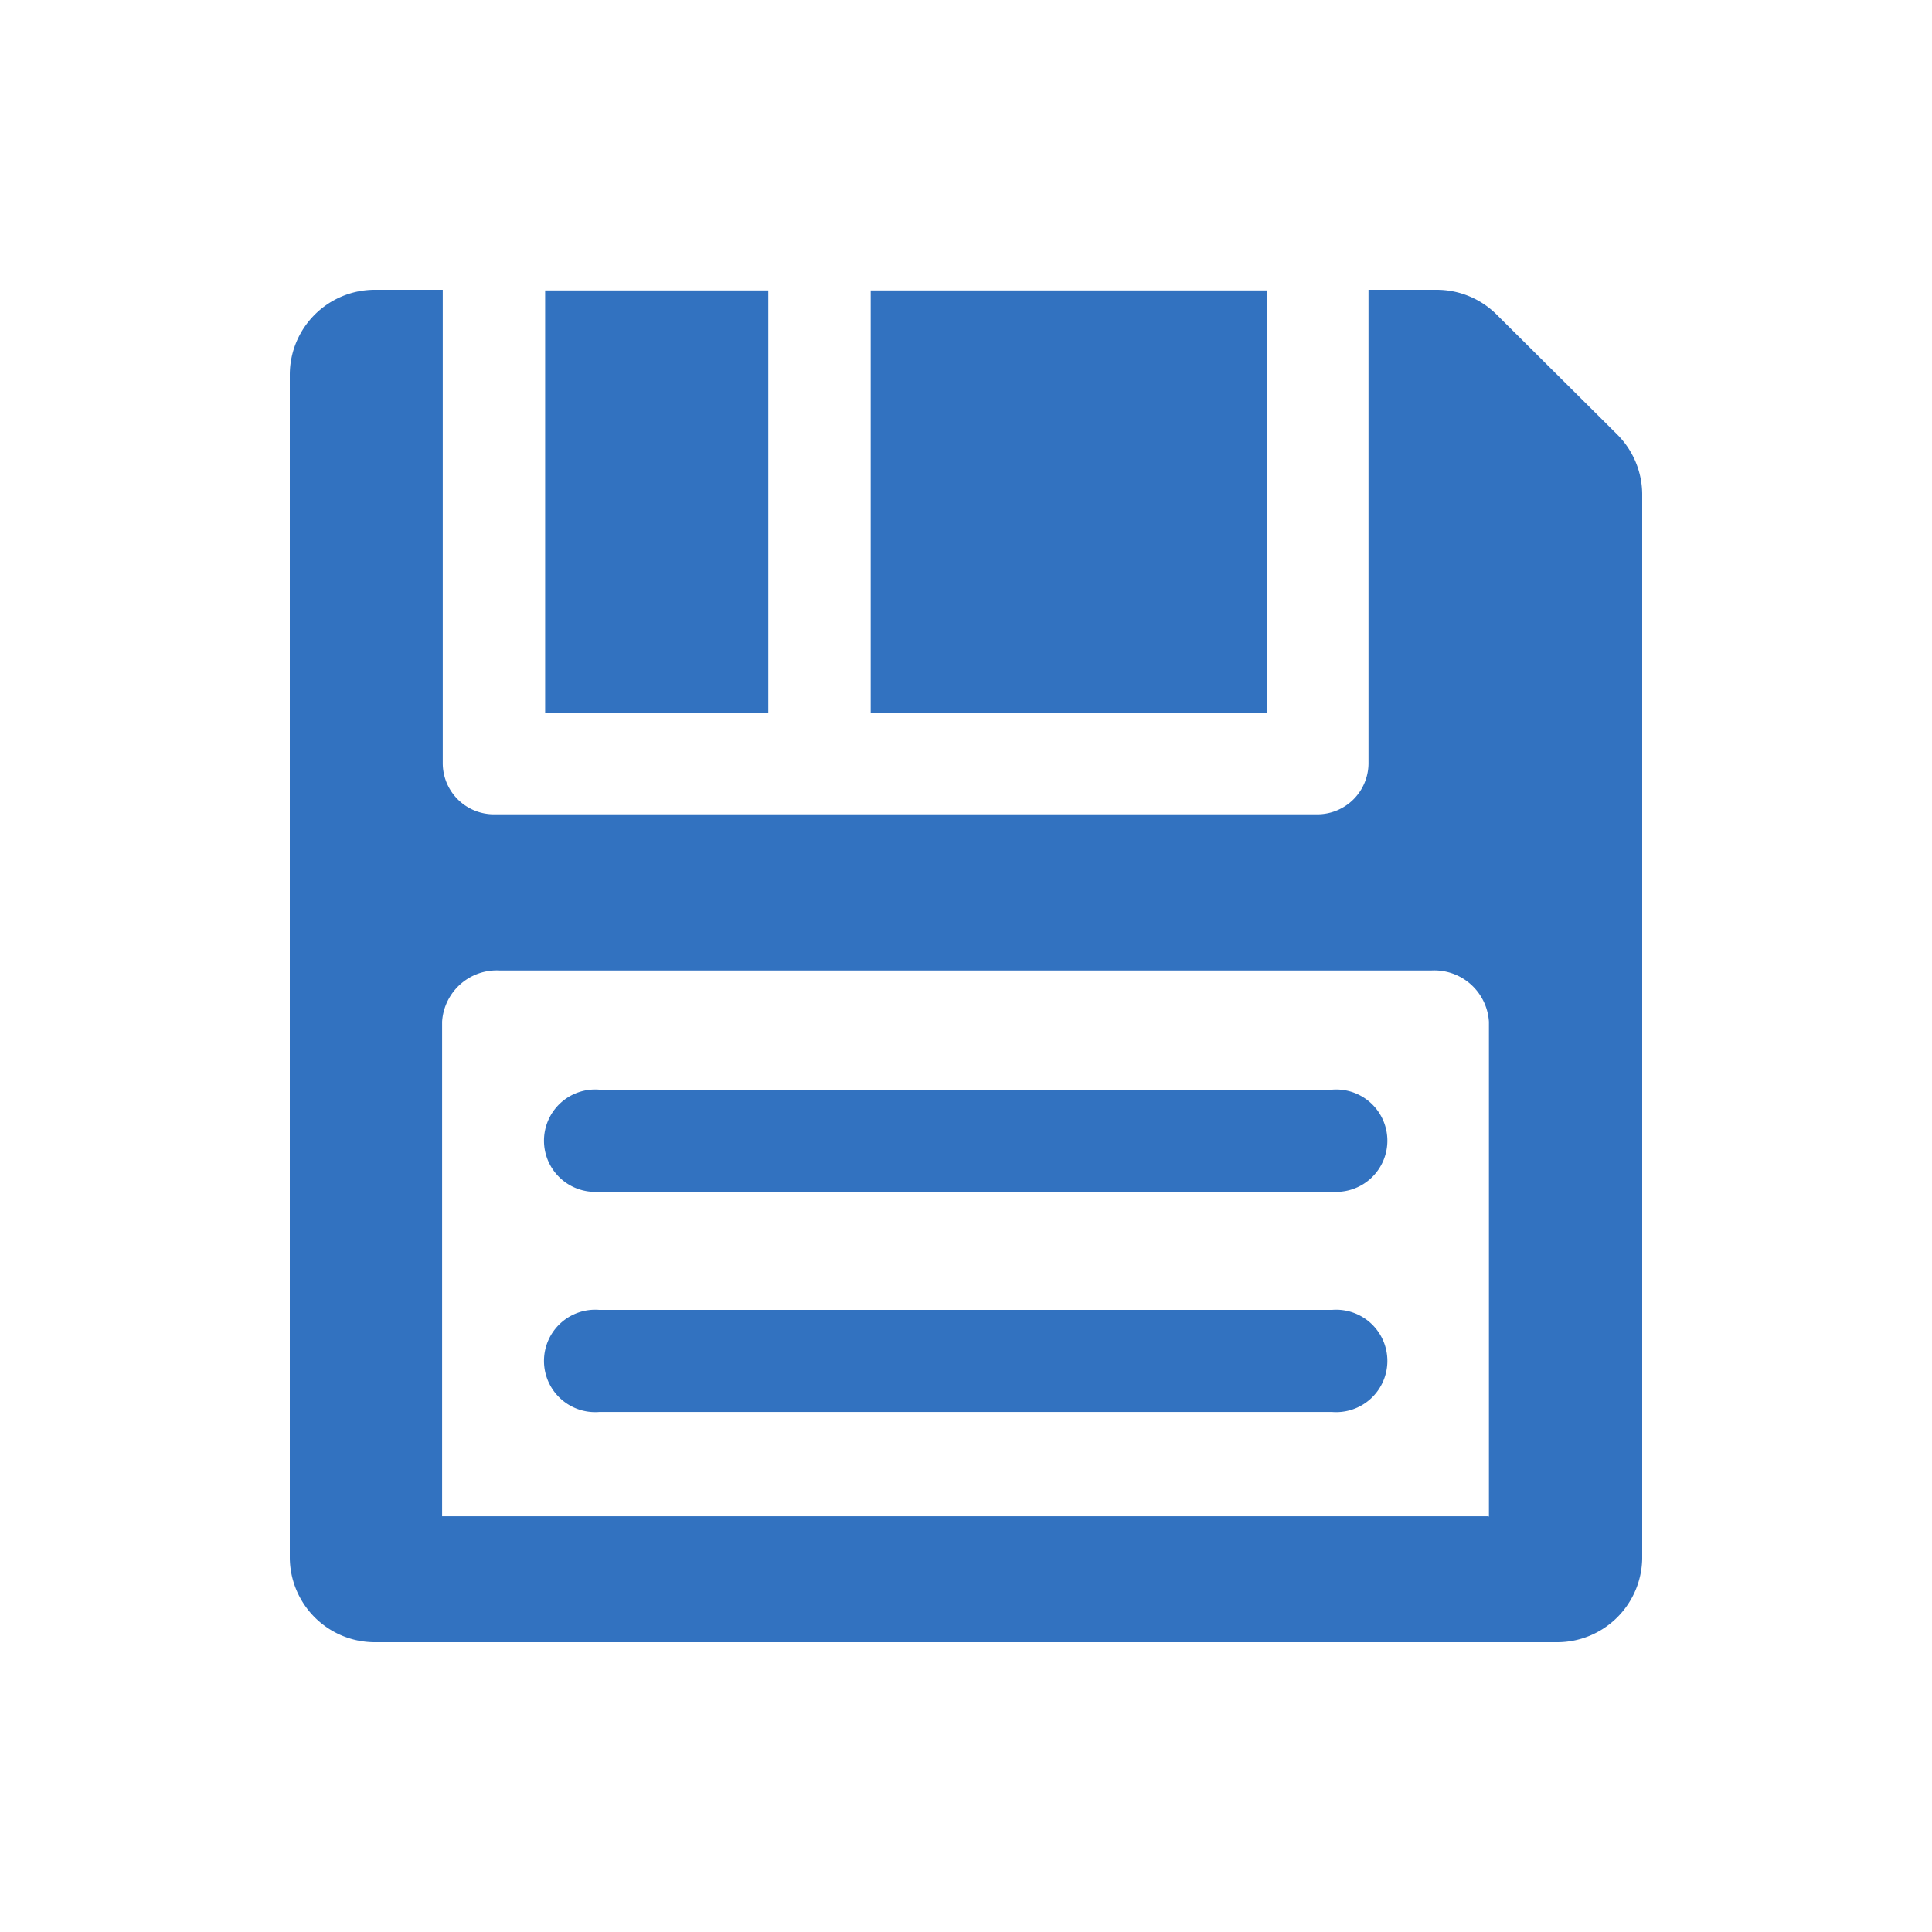 <svg id="Layer_1" data-name="Layer 1" xmlns="http://www.w3.org/2000/svg" viewBox="0 0 120 120"><defs><style>.cls-1{fill:#3272c0;}</style></defs><title>4-results-can-be-saved@2x</title><rect class="cls-1" x="33.86" y="18.04" width="13.86" height="26.22"/><path class="cls-1" d="M100.46,27L93,19.58A5.28,5.28,0,0,0,89.24,18H85v29.4a3.18,3.18,0,0,1-3.18,3.18H30.68a3.18,3.18,0,0,1-3.18-3.18h0V18H23.28A5.28,5.28,0,0,0,18,23.28V96.74A5.28,5.28,0,0,0,23.28,102H96.7A5.28,5.28,0,0,0,102,96.8v-66A5.28,5.28,0,0,0,100.46,27Zm-8,67.18h-65V63.46a3.4,3.4,0,0,1,3.6-3.18H88.88a3.4,3.4,0,0,1,3.6,3.18V94.22h0Z"/><rect class="cls-1" x="54.08" y="18.04" width="24.62" height="26.22"/><path class="cls-1" d="M82.74,81.36H37.22a3.18,3.18,0,1,0,0,6.34H82.74A3.18,3.18,0,1,0,82.74,81.36Z"/><path class="cls-1" d="M82.74,67.68H37.22a3.18,3.18,0,1,0,0,6.34H82.74A3.18,3.18,0,1,0,82.74,67.68Z"/></svg>
